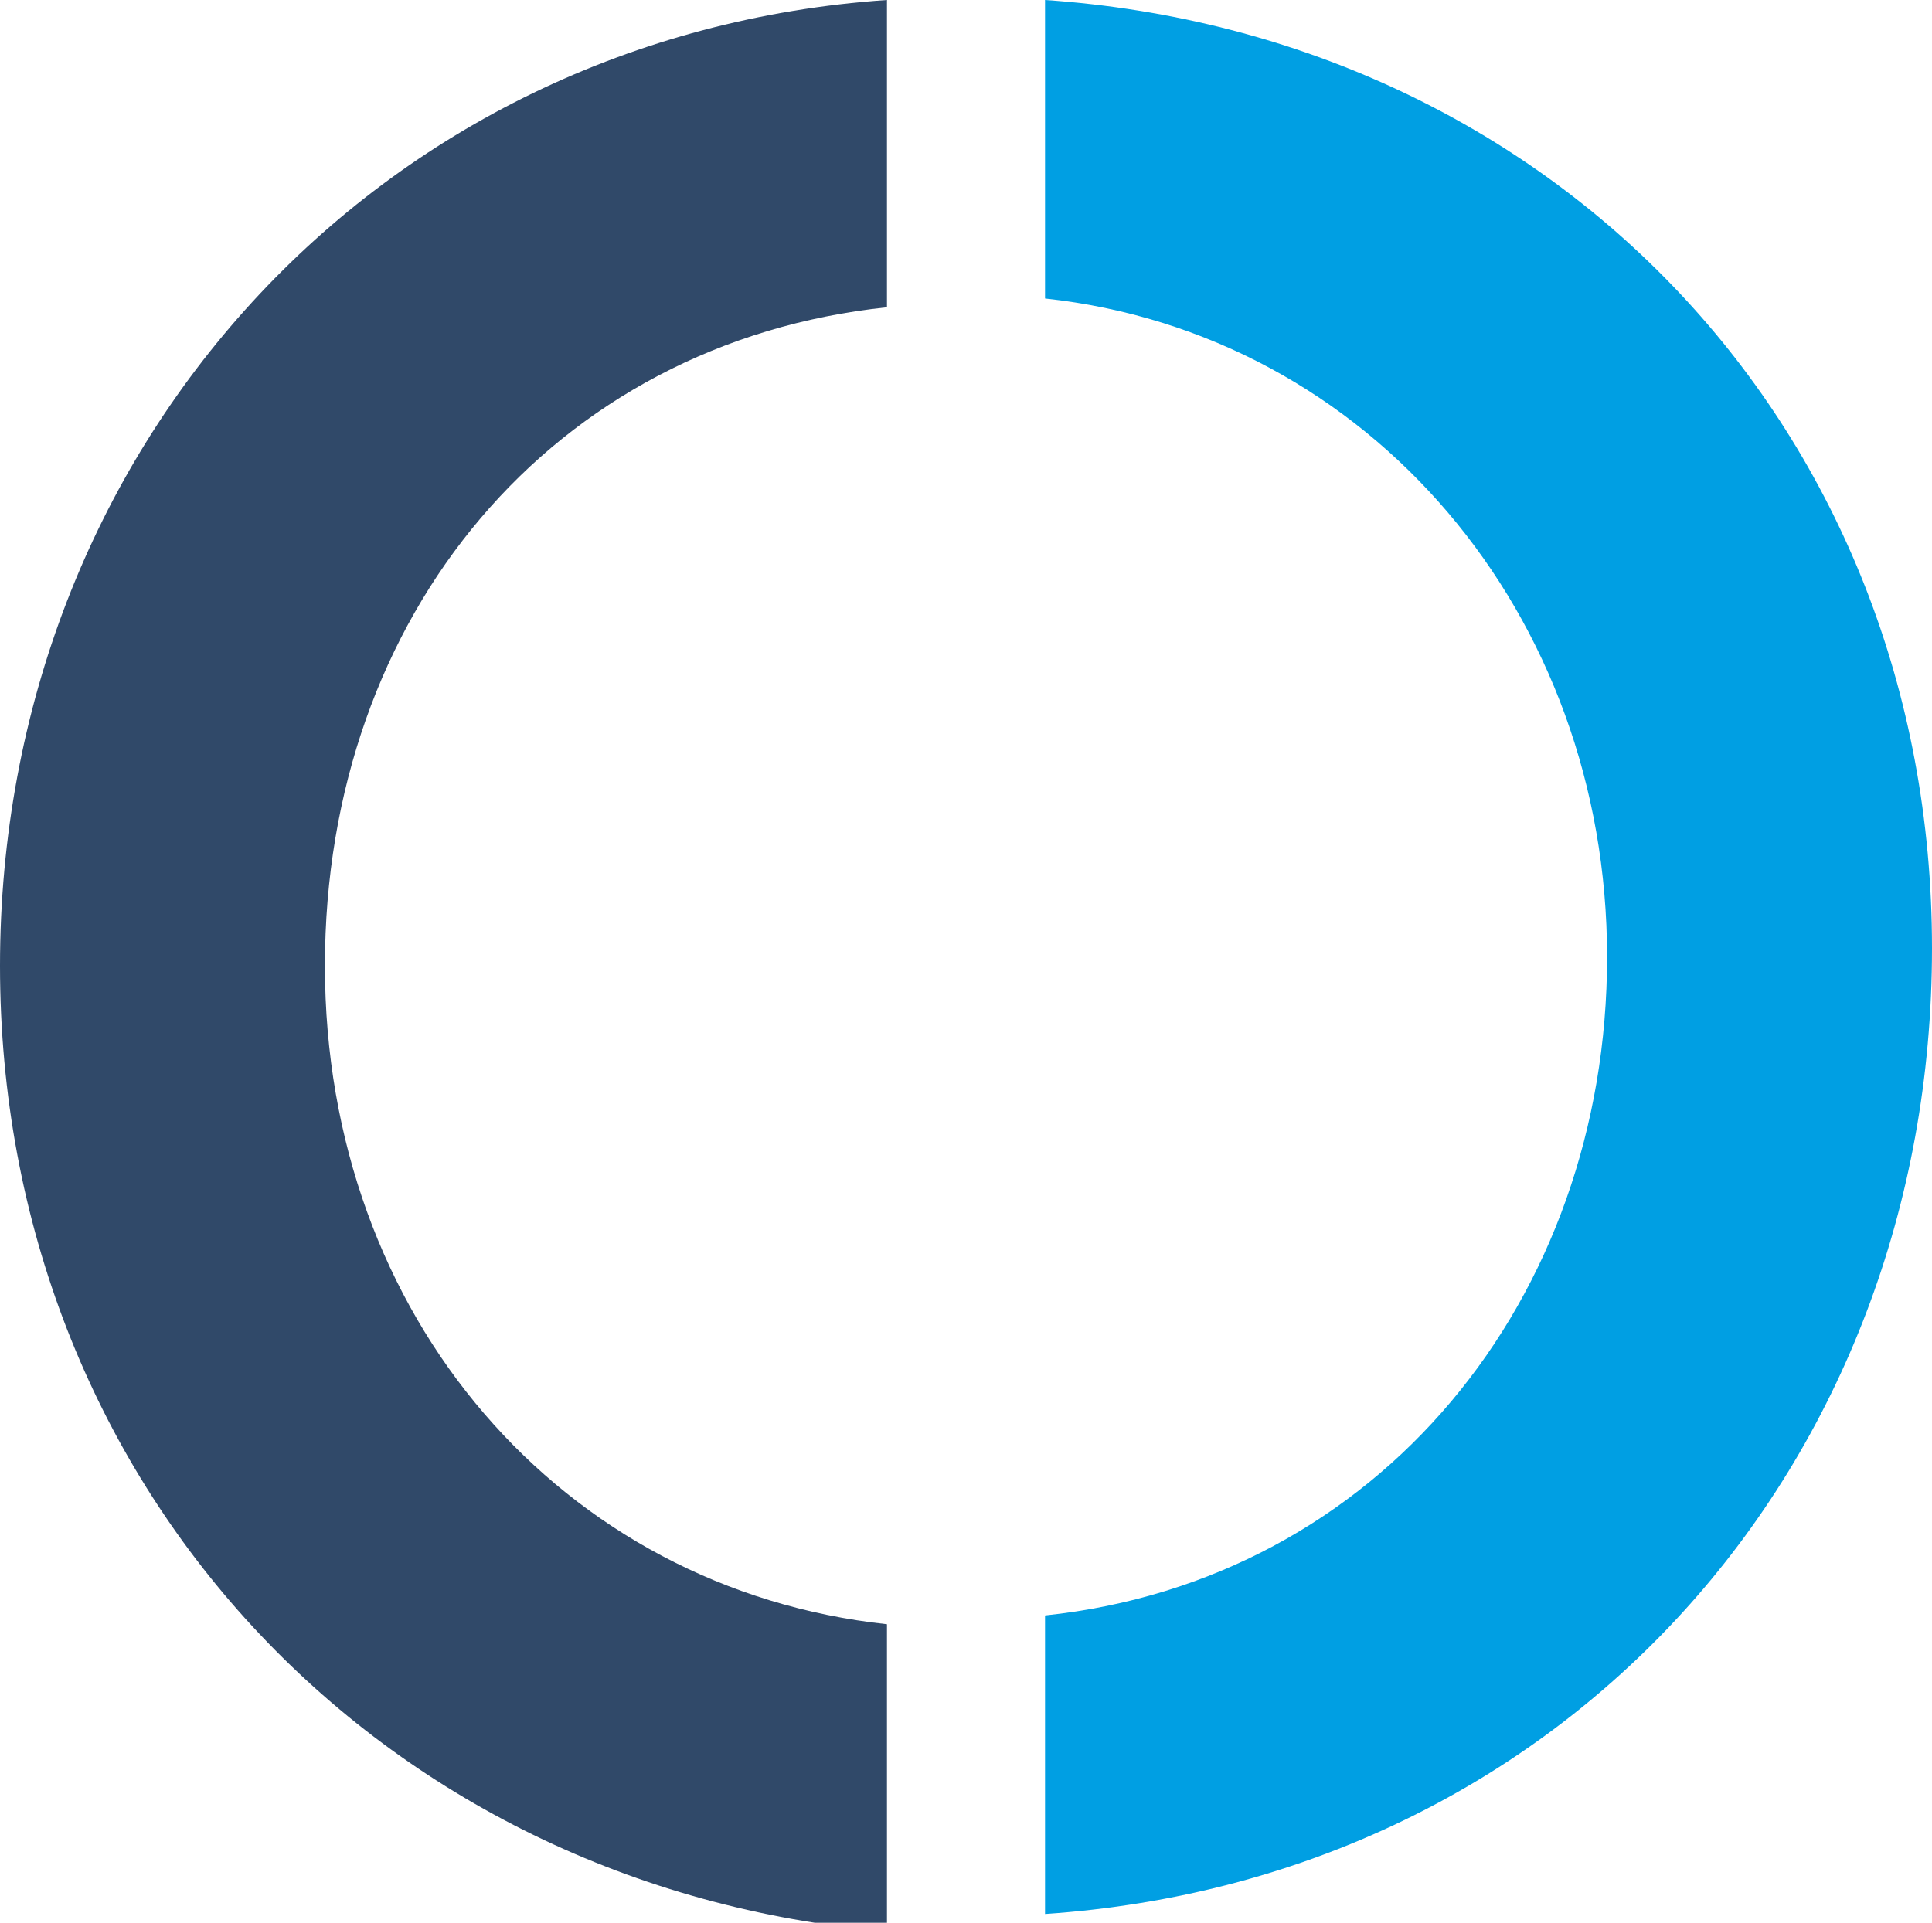 <svg xmlns="http://www.w3.org/2000/svg" id="Ebene_1" viewBox="0 0 22 21.9"><defs><style>      .st0 {        fill: #304969;      }      .st1 {        fill: #009fe3;      }    </style></defs><path class="st0" d="M10.1,18.5c-3.7-.4-6.4-3.5-6.4-7.5s2.6-7.1,6.4-7.5V0C4.3.4,0,5.1,0,11s4.3,10.5,10.1,11v-3.4Z"></path><path class="st1" d="M11.9,0v3.4c3.7.4,6.4,3.6,6.4,7.5s-2.6,7.1-6.4,7.5v3.4c5.9-.4,10.1-5.1,10.1-11S17.7.4,11.9,0"></path></svg>